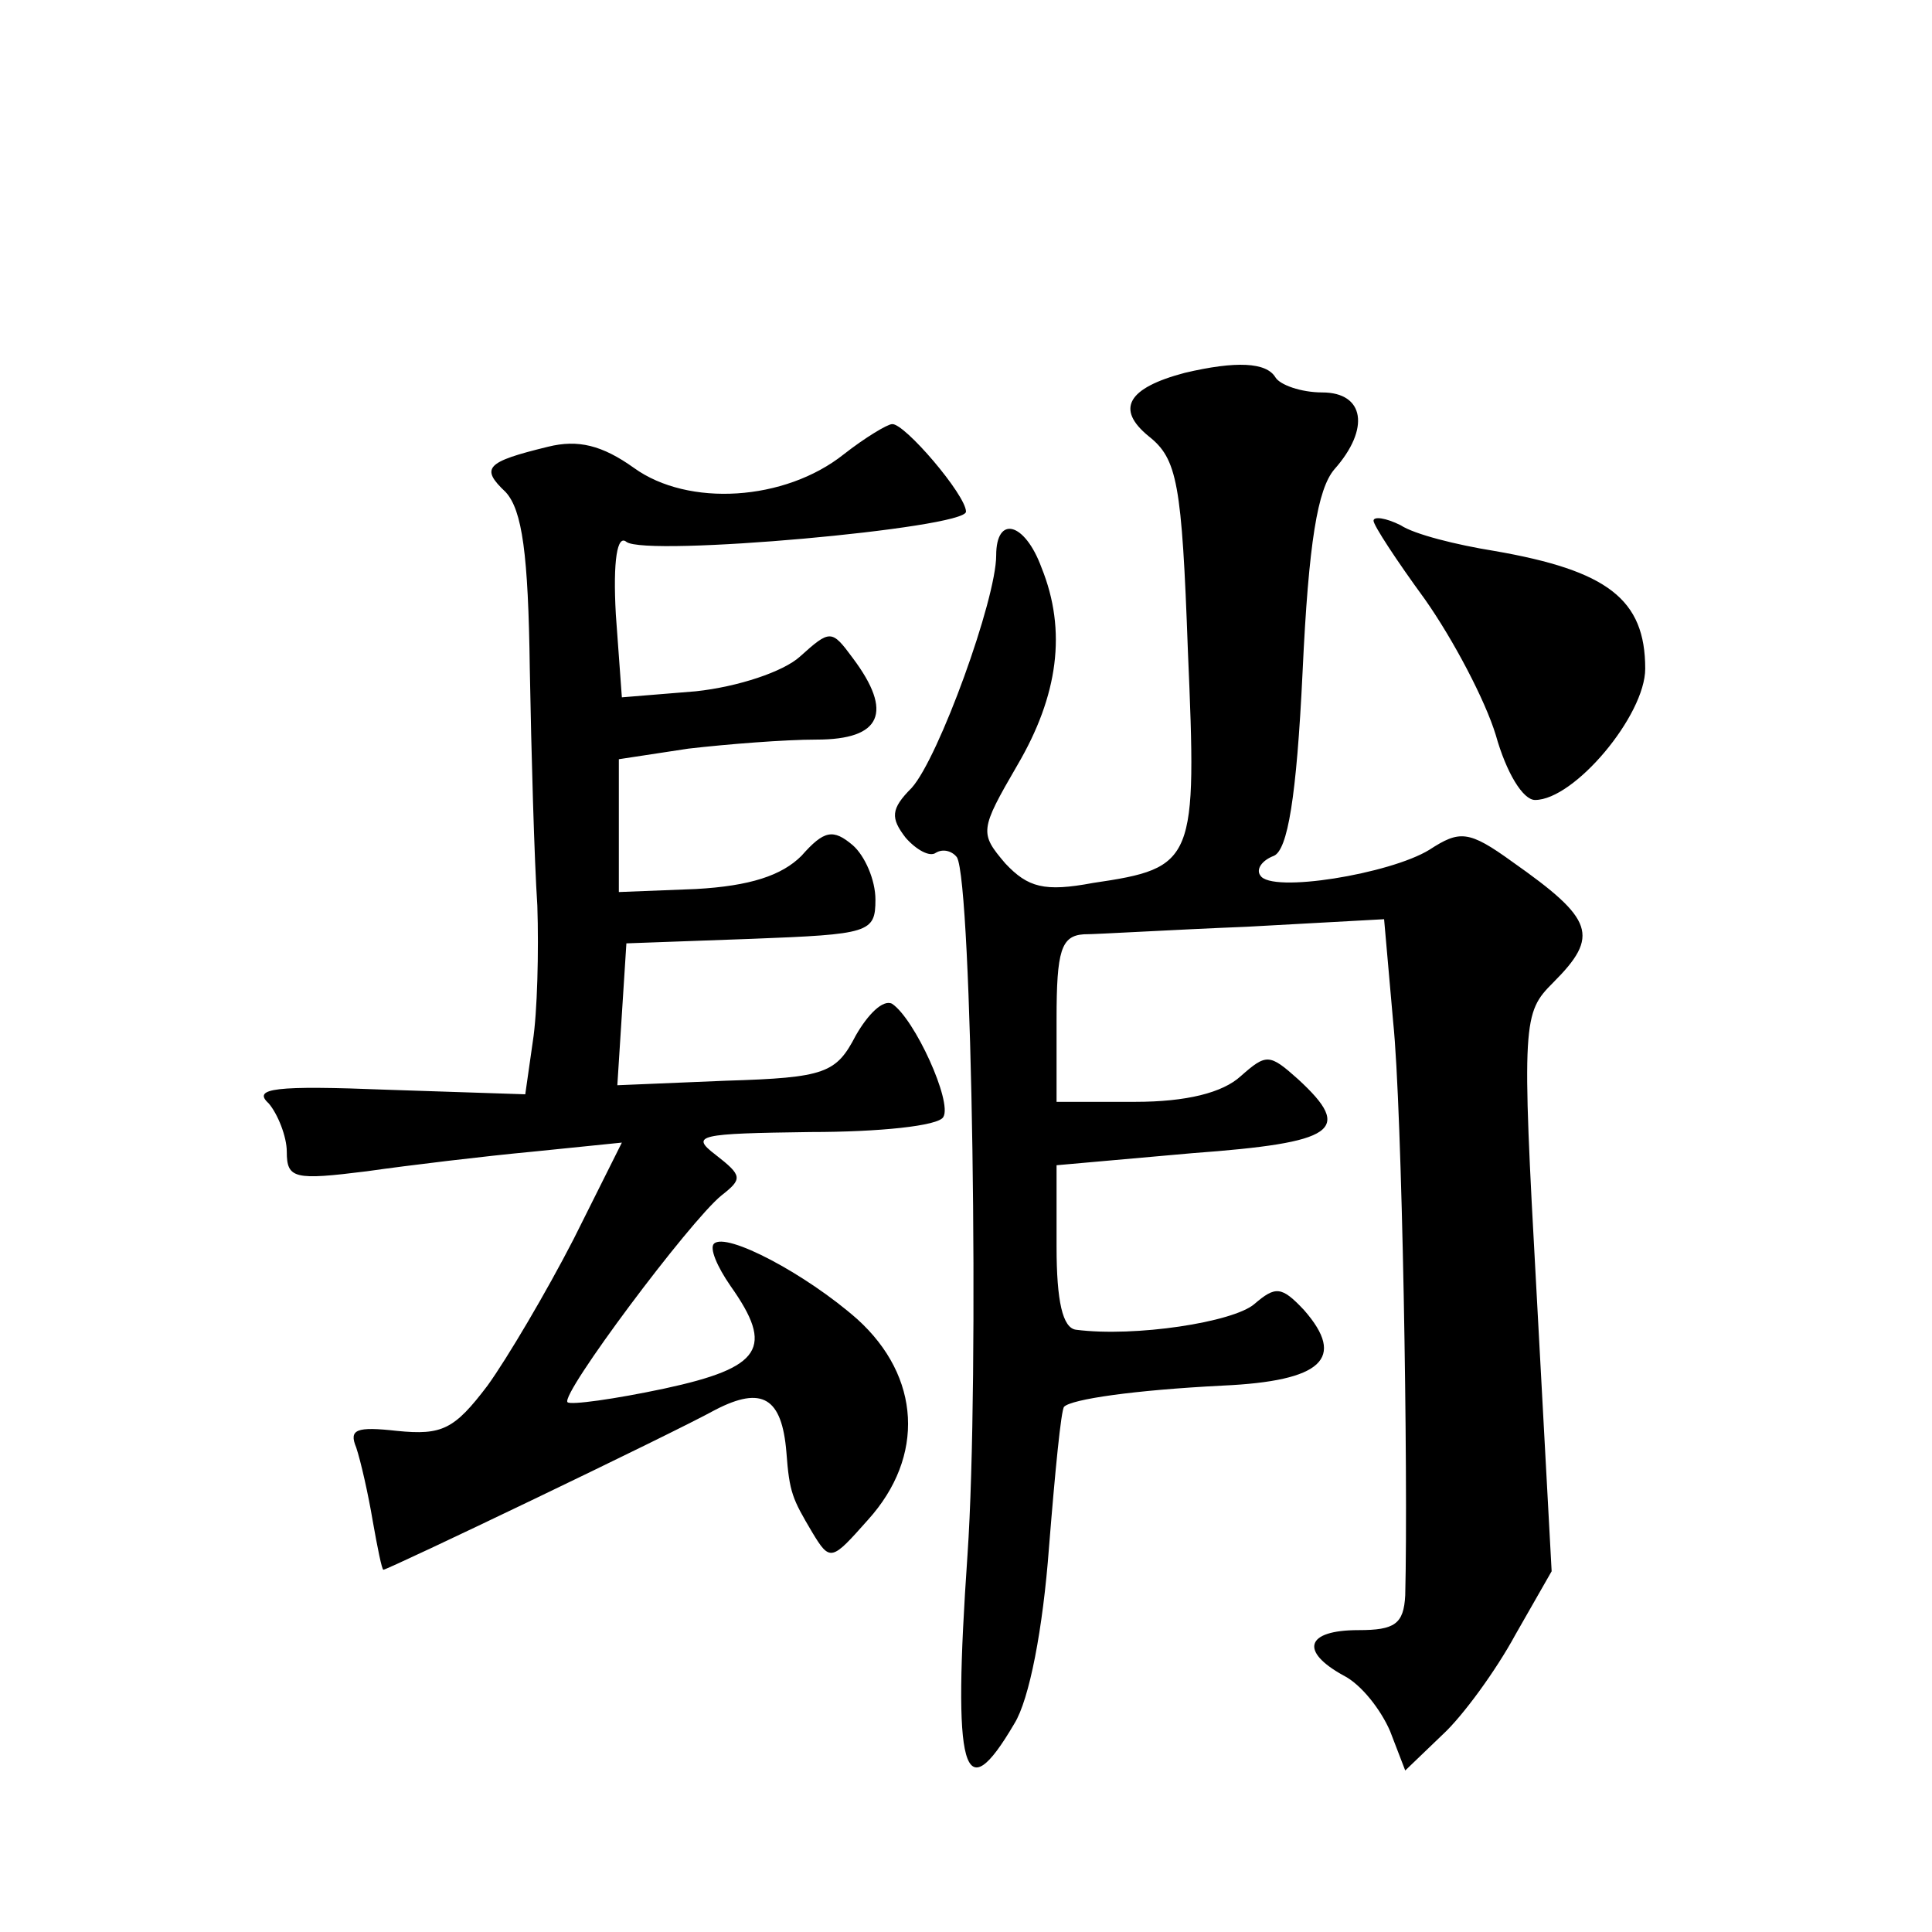 <?xml version="1.0" standalone="no"?>
<!DOCTYPE svg PUBLIC "-//W3C//DTD SVG 20010904//EN"
 "http://www.w3.org/TR/2001/REC-SVG-20010904/DTD/svg10.dtd">
<svg version="1.0" xmlns="http://www.w3.org/2000/svg"
 width="128pt" height="128pt" viewBox="0 0 128 128"
 preserveAspectRatio="xMidYMid meet">
<g transform="translate(0,128) scale(0.1,-0.1)"
fill="#0" stroke="none">
<path d="M785 1033 c-38 -10 -46 -24 -24 -42 19 -15 22 -31 26 -142 6 -140 5 -144
-63 -154 -32 -6 -43 -3 -58 13 -17 20 -17 22 8 65 27 46 33 89 16 131 -11 30 -30
35 -30 8 0 -29 -38 -134 -56 -154 -14 -14 -14 -20 -4 -33 7 -8 16 -13 20 -10 5
3 11 1 14 -3 10 -17 15 -345 7 -462 -10 -145 -3 -170 31 -112 10 16 19 63 23 117
4 50 8 91 10 93 5 5 46 11 105 14 66 3 82 18 54 50 -15 16 -19 16 -33 4 -14 -12
-79 -22 -118 -17 -9 1 -13 19 -13 55 l0 54 90 8 c95 7 107 15 70 49 -19 17 -21
17 -38 2 -12 -11 -36 -17 -70 -17 l-52 0 0 55 c0 45 3 55 18 56 9 0 58 3 108 5
l91 5 6 -68 c6 -57 10 -300 8 -380 -1 -19 -7 -23 -31 -23 -35 0 -39 -14 -10 -30
12 -6 25 -23 31 -37 l10 -26 25 24 c13 12 35 42 48 66 l24 42 -10 185 c-10 180
-9 185 11 205 31 31 27 42 -27 80 -29 21 -35 21 -55 8 -26 -16 -105 -29 -112 -17
-3 4 1 10 9 13 9 4 15 38 19 122 4 86 10 121 21 134 24 27 20 51 -8 51 -14 0 -28
5 -31 10 -6 10 -26 11 -60 3z M559 979 c-39 -31 -103 -35 -139 -9 -21 15 -37 19
-57 14 -41 -10 -45 -14 -28 -30 11 -12 15 -41 16 -117 1 -56 3 -127 5 -157 1 -30
0 -71 -3 -90 l-5 -35 -91 3 c-75 3 -90 1 -79 -9 6 -7 12 -22 12 -32 0 -18 5 -19
53 -13 28 4 78 10 110 13 l59 6 -32 -64 c-18 -35 -44 -79 -57 -97 -22 -29 -30 -33
-60 -30 -27 3 -32 1 -27 -11 3 -9 8 -31 11 -49 3 -17 6 -32 7 -32 3 0 191 90 220
106 31 16 44 8 47 -28 2 -27 4 -31 17 -53 12 -20 13 -19 37 8 38 42 35 95 -7 133
-34 30 -87 58 -95 50 -3 -3 2 -15 11 -28 29 -41 21 -54 -44 -68 -33 -7 -62 -11
-64 -9 -5 5 81 120 102 137 14 11 14 13 -4 27 -17 13 -11 14 63 15 45 0 85 4 88
10 6 10 -19 65 -34 75 -6 3 -16 -7 -24 -21 -13 -25 -20 -28 -86 -30 l-72 -3 3 47
3 47 83 3 c78 3 82 4 82 26 0 13 -7 29 -15 36 -13 11 -19 10 -34 -7 -13 -13 -34
-20 -70 -22 l-51 -2 0 44 0 44 46 7 c26 3 64 6 85 6 43 0 51 18 24 54 -14 19 -15
19 -35 1 -11 -10 -41 -20 -69 -23 l-49 -4 -4 55 c-2 36 1 53 7 48 13 -10 225 9
225 20 0 11 -41 59 -49 58 -3 0 -18 -9 -32 -20z M910 935 c0 -3 15 -26 34 -52 19
-27 40 -67 47 -90 7 -25 18 -43 26 -43 26 0 73 56 73 87 0 46 -25 65 -100 78 -25
4 -53 11 -62 17 -10 5 -18 6 -18 3z"/>
</g>
</svg>
